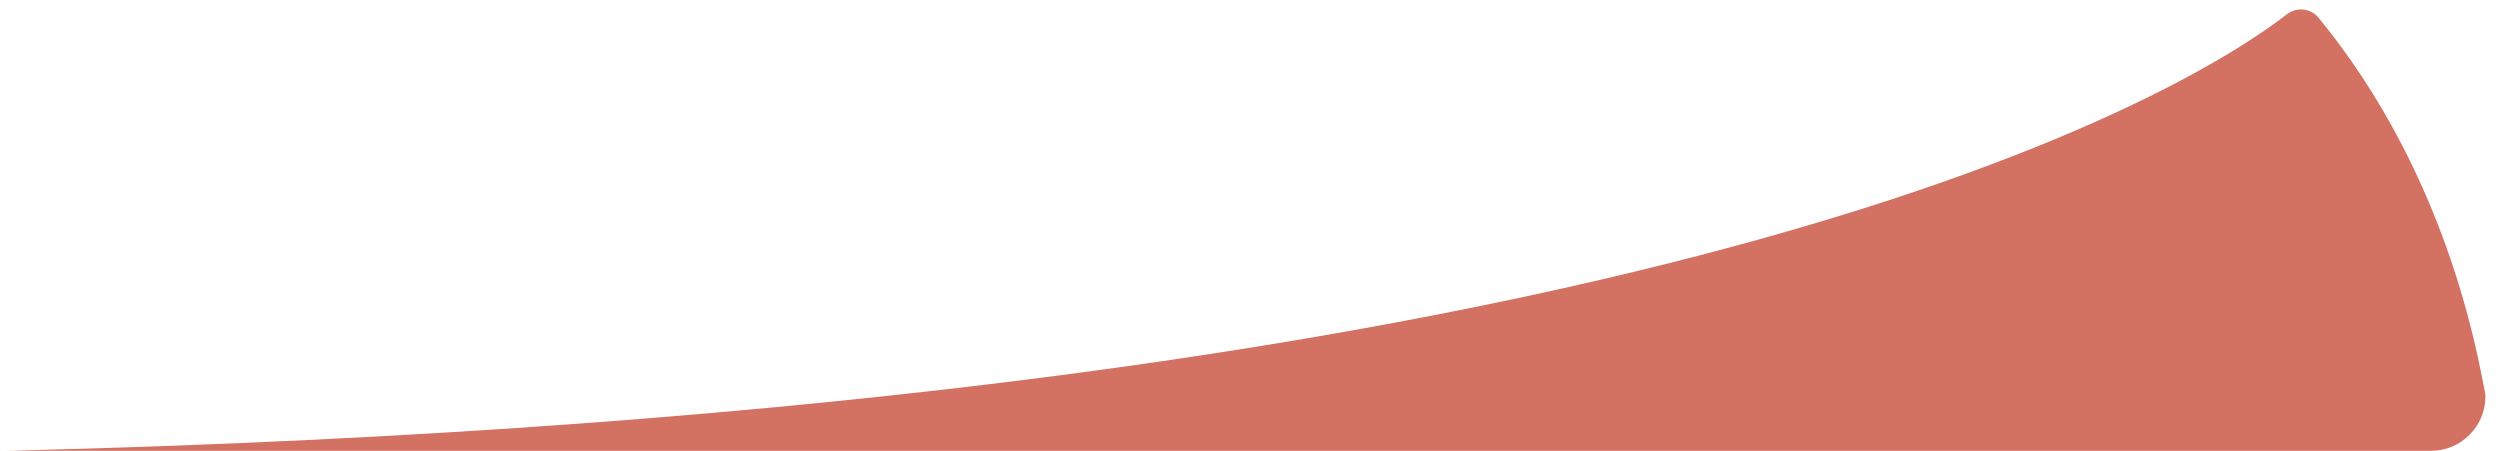 <?xml version="1.0" encoding="UTF-8"?>
<svg id="Camada_1" data-name="Camada 1" xmlns="http://www.w3.org/2000/svg" viewBox="0 0 122 22">
  <defs>
    <style>
      .cls-1 {
        fill: #d37162;
      }
    </style>
  </defs>
  <g id="_Camada_" data-name="&amp;lt;Camada&amp;gt;">
    <path class="cls-1" d="M121.29,19.34s0-.1-.01-.14l-.22-1.1c-1.34-6.61-4.09-12.58-7.92-17.24-.38-.46-1.06-.53-1.53-.17C107.1,4.19,82.26,20.02.31,22h118.32c1.47,0,2.66-1.19,2.66-2.66h0Z"/>
  </g>
</svg>